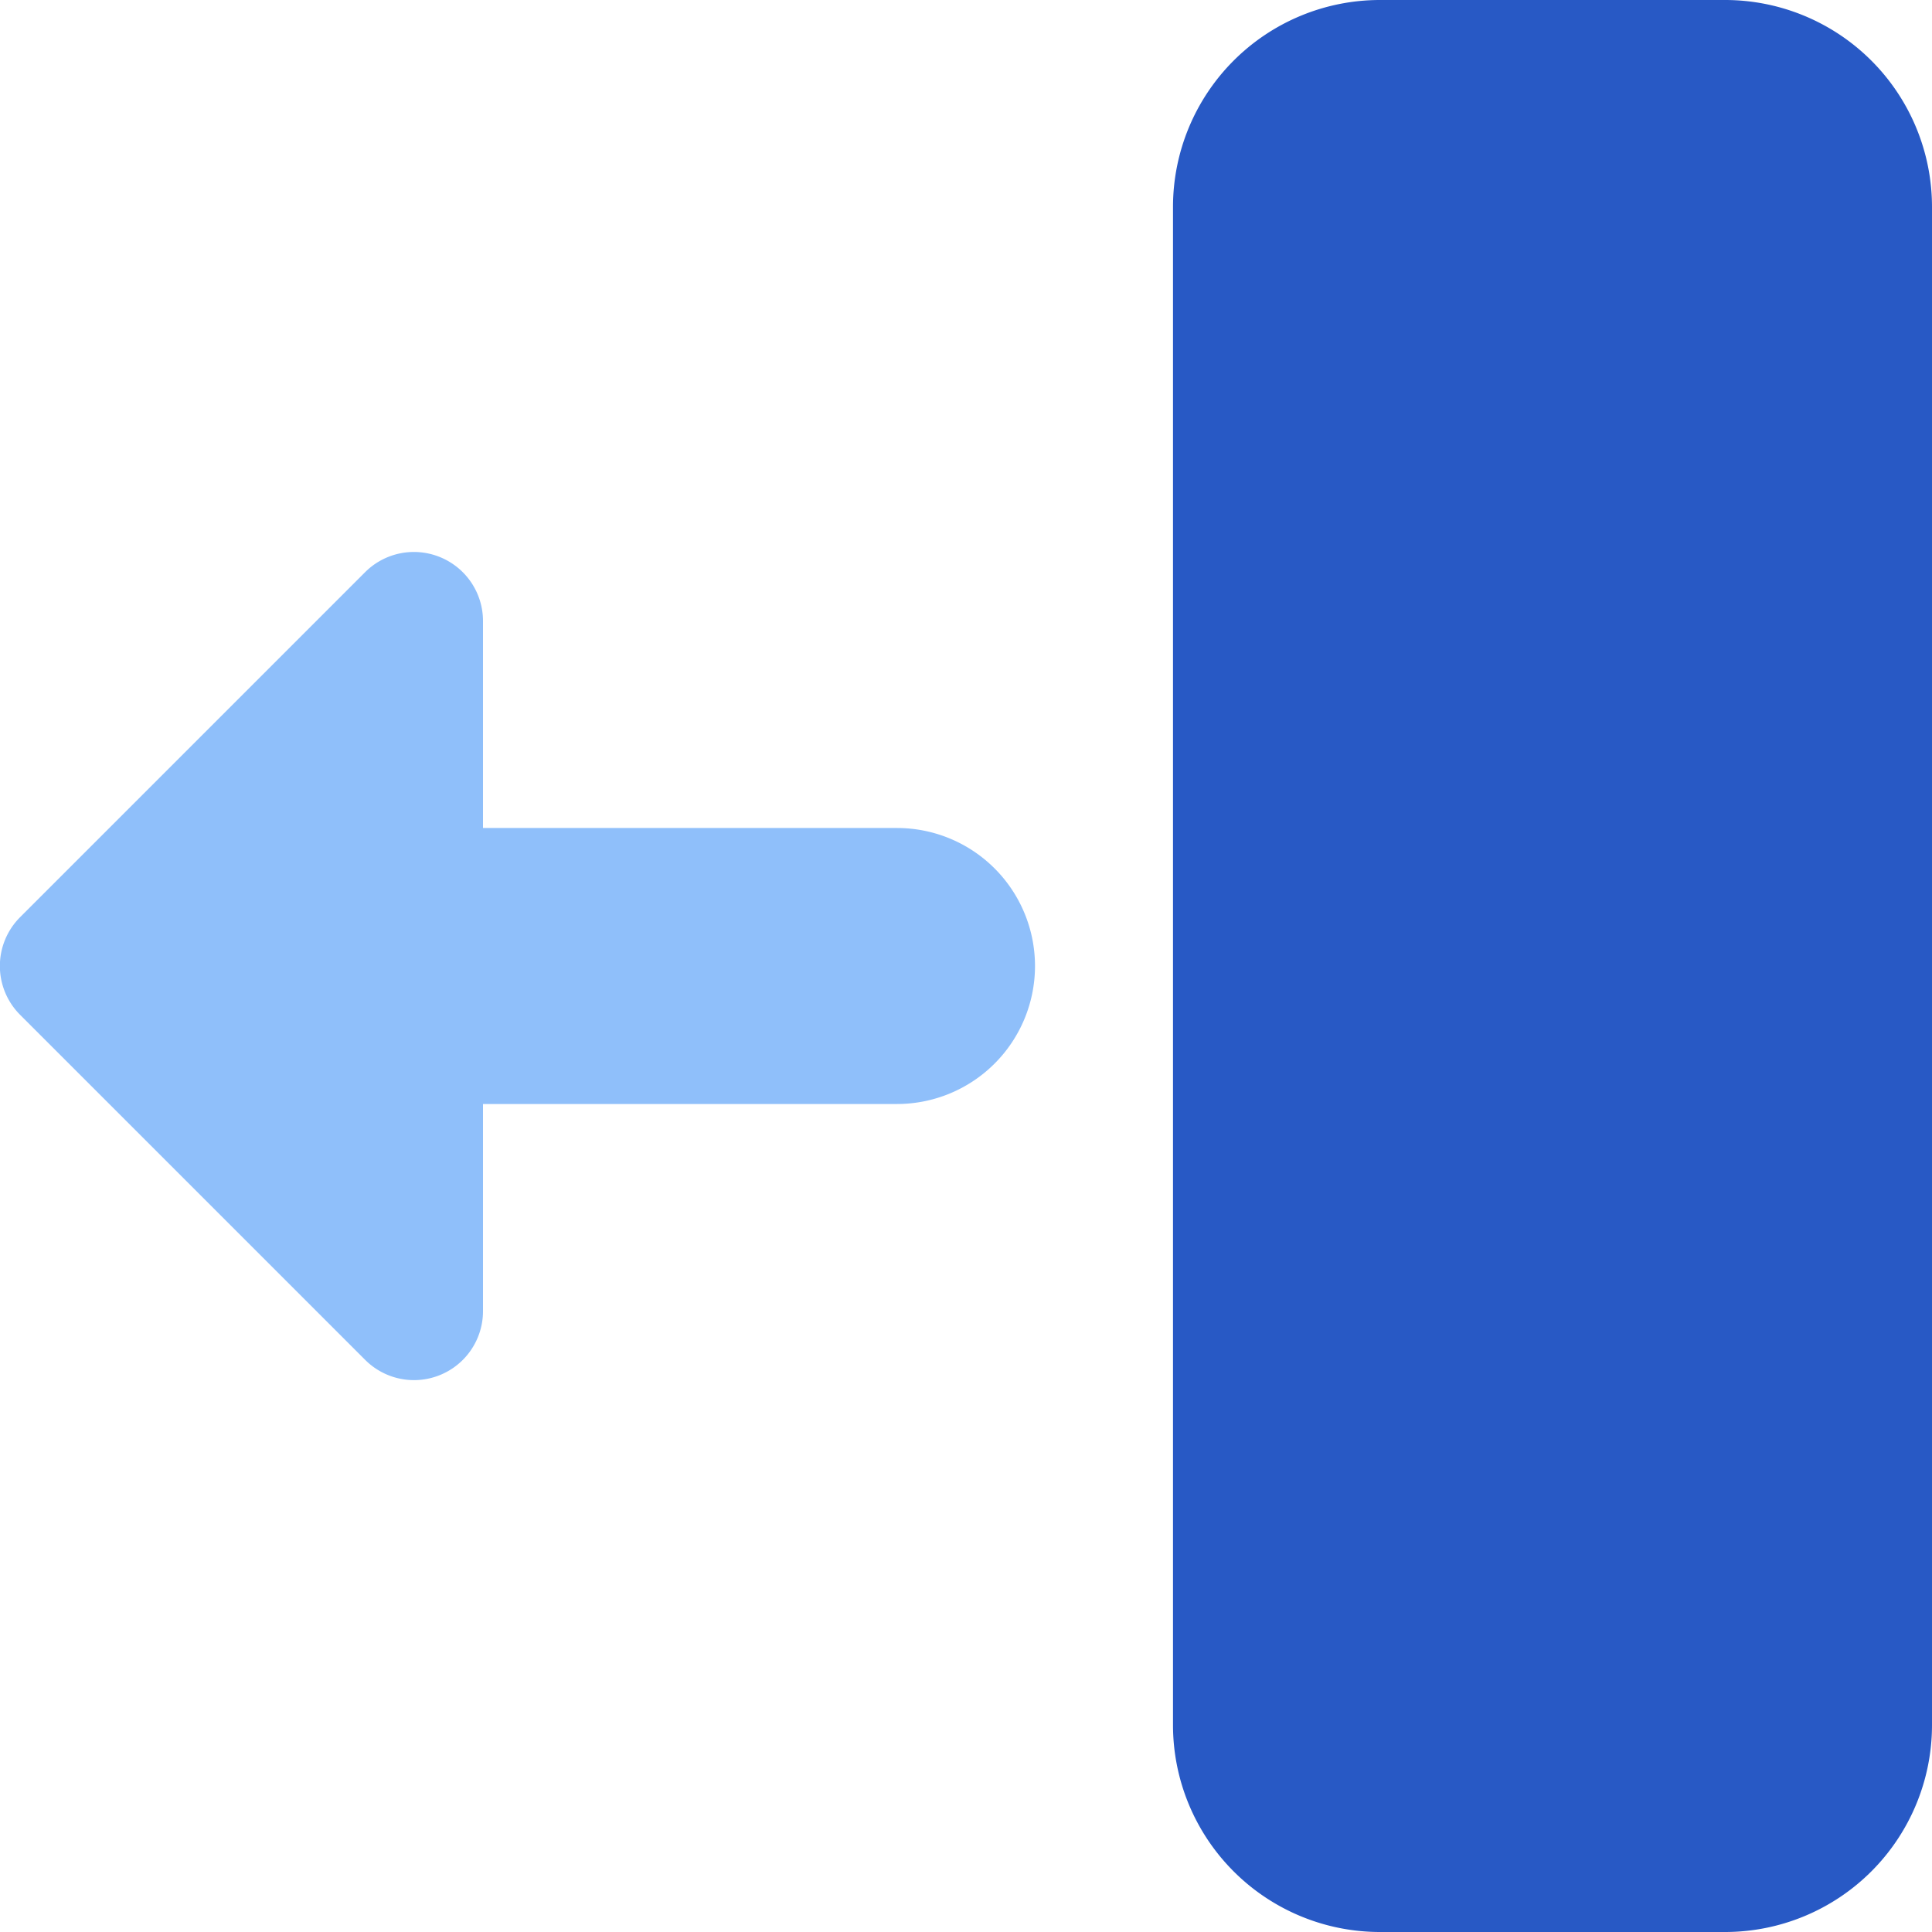 <svg xmlns="http://www.w3.org/2000/svg" fill="none" viewBox="0 0 14 14" id="Move-Left--Streamline-Core"><desc>Move Left Streamline Icon: https://streamlinehq.com</desc><g id="move-left--move-left-arrows"><path id="Rectangle 696" fill="#2859c5" d="M8.5 1.5A1.5 1.5 0 0 1 10 0h2.5A1.5 1.5 0 0 1 14 1.5v11a1.5 1.5 0 0 1 -1.5 1.5H10a1.5 1.5 0 0 1 -1.5 -1.5v-11Z" stroke-width="1"></path><path id="Union" fill="#8fbffa" fill-rule="evenodd" d="M3.191 4.038A0.5 0.5 0 0 1 3.5 4.5V6h3a1 1 0 0 1 0 2h-3v1.5a0.5 0.5 0 0 1 -0.854 0.354l-2.5 -2.5a0.5 0.5 0 0 1 0 -0.708l2.5 -2.5a0.5 0.5 0 0 1 0.545 -0.108Z" clip-rule="evenodd" stroke-width="1"></path></g></svg>